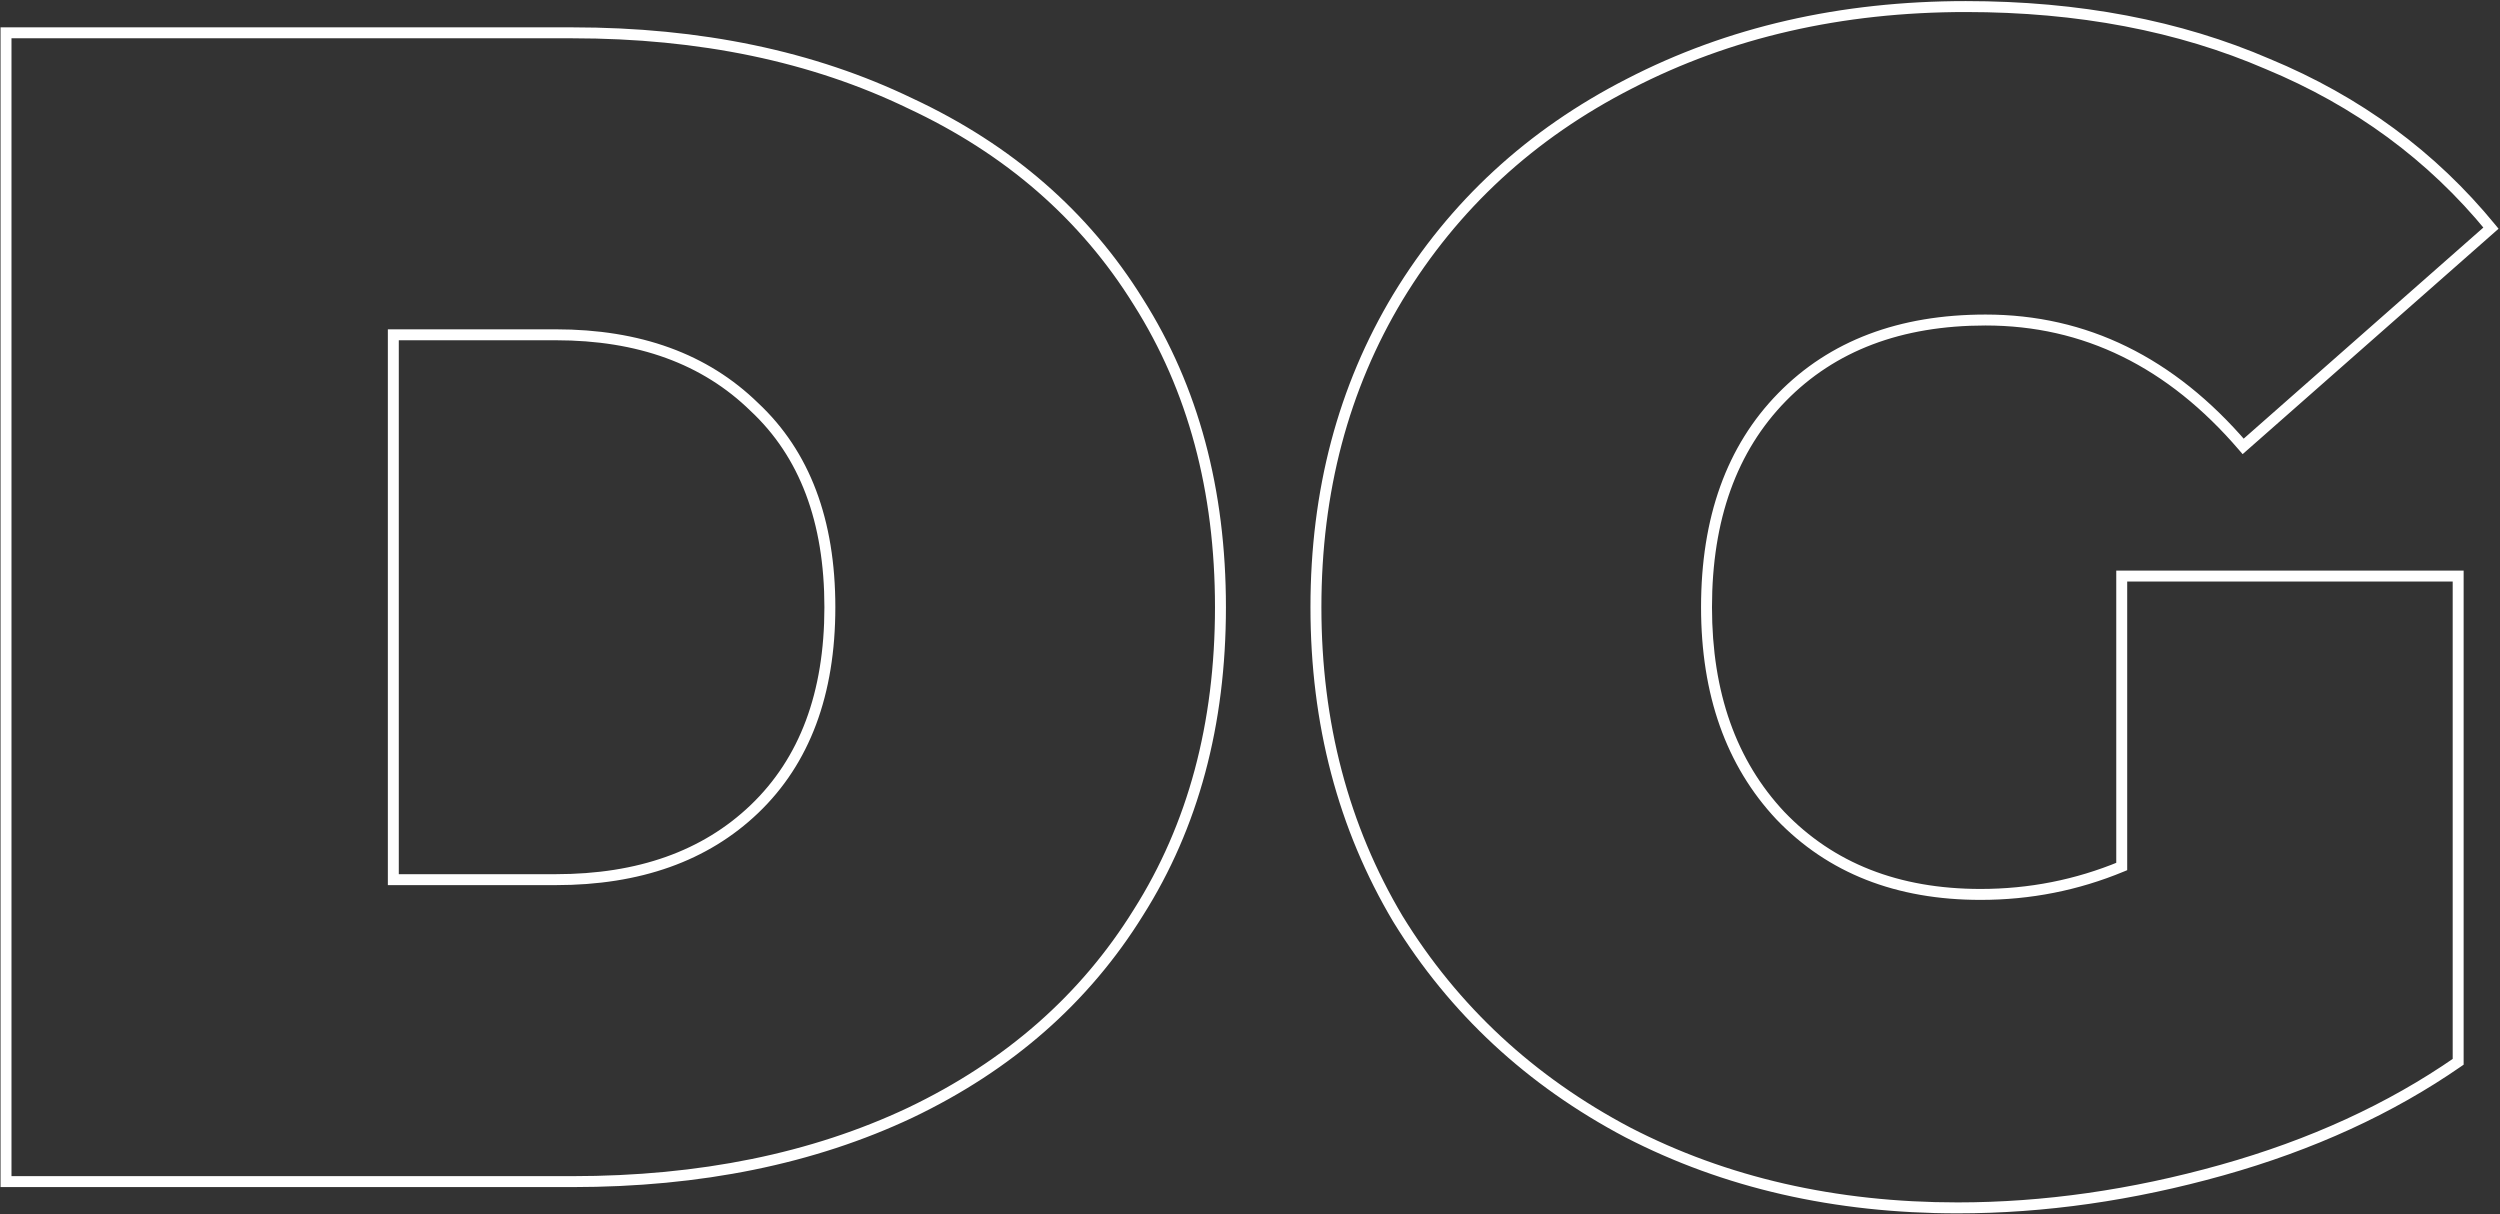 <?xml version="1.0" encoding="UTF-8"?> <svg xmlns="http://www.w3.org/2000/svg" width="457" height="222" viewBox="0 0 457 222" fill="none"><rect x="0" y="0" width="457" height="222" fill="#333333" stroke="none"/> <path d="M1.1 6V5H0.1V6H1.1ZM166.4 18.9L165.965 19.8L165.977 19.806L166.4 18.9ZM208.1 55.2L207.25 55.727L207.255 55.735L208.1 55.2ZM208.1 166.8L207.255 166.265L207.25 166.273L208.1 166.8ZM166.4 203.4L166.827 204.304L166.831 204.302L166.4 203.4ZM1.1 216H0.1V217H1.1V216ZM137.9 147.9L138.591 148.623L138.591 148.623L137.9 147.9ZM137.9 74.4L137.201 75.115L137.209 75.123L137.217 75.13L137.9 74.4ZM71.9 61.2V60.2H70.9V61.2H71.9ZM71.9 160.8H70.9V161.8H71.9V160.8ZM1.1 7H104.6V5H1.1V7ZM104.6 7C127.877 7 148.323 11.277 165.965 19.8L166.835 18C148.877 9.323 128.123 5 104.6 5V7ZM165.977 19.806C183.814 28.13 197.56 40.104 207.25 55.727L208.95 54.673C199.04 38.696 184.986 26.47 166.823 17.994L165.977 19.806ZM207.255 55.735C217.14 71.353 222.1 89.761 222.1 111H224.1C224.1 89.439 219.06 70.647 208.945 54.665L207.255 55.735ZM222.1 111C222.1 132.239 217.14 150.647 207.255 166.265L208.945 167.335C219.06 151.353 224.1 132.561 224.1 111H222.1ZM207.25 166.273C197.558 181.898 183.809 193.974 165.969 202.498L166.831 204.302C184.991 195.626 199.042 183.302 208.95 167.327L207.25 166.273ZM165.973 202.496C148.33 210.822 127.88 215 104.6 215V217C128.12 217 148.87 212.778 166.827 204.304L165.973 202.496ZM104.6 215H1.1V217H104.6V215ZM2.1 216V6H0.1V216H2.1ZM101.6 161.8C116.997 161.8 129.365 157.438 138.591 148.623L137.209 147.177C128.435 155.562 116.603 159.8 101.6 159.8V161.8ZM138.591 148.623C148.034 139.59 152.7 127.003 152.7 111H150.7C150.7 126.597 146.166 138.61 137.209 147.177L138.591 148.623ZM152.7 111C152.7 94.998 148.034 82.504 138.583 73.669L137.217 75.13C146.166 83.496 150.7 95.402 150.7 111H152.7ZM138.599 73.685C129.375 64.665 117.004 60.2 101.6 60.2V62.2C116.596 62.2 128.425 66.534 137.201 75.115L138.599 73.685ZM101.6 60.2H71.9V62.2H101.6V60.2ZM70.9 61.2V160.8H72.9V61.2H70.9ZM71.9 161.8H101.6V159.8H71.9V161.8ZM387.852 105.3V104.3H386.852V105.3H387.852ZM449.352 105.3H450.352V104.3H449.352V105.3ZM449.352 194.1L449.921 194.922L450.352 194.623V194.1H449.352ZM297.552 207L297.085 207.884L297.092 207.888L297.552 207ZM255.552 168L254.692 168.512L254.7 168.524L255.552 168ZM255.552 54.3L254.697 53.781L254.695 53.784L255.552 54.3ZM297.852 15.3L298.307 16.19L298.31 16.189L297.852 15.3ZM414.552 11.7L414.155 12.618L414.162 12.621L414.169 12.624L414.552 11.7ZM455.352 41.7L456.013 42.45L456.736 41.813L456.126 41.067L455.352 41.7ZM410.052 81.6L409.292 82.251L409.952 83.02L410.713 82.35L410.052 81.6ZM325.752 72.6L326.466 73.299L326.466 73.299L325.752 72.6ZM325.452 149.1L324.722 149.784L324.73 149.792L325.452 149.1ZM387.852 158.4L388.235 159.324L388.852 159.068V158.4H387.852ZM387.852 106.3H449.352V104.3H387.852V106.3ZM448.352 105.3V194.1H450.352V105.3H448.352ZM448.782 193.278C436.484 201.807 422.188 208.363 405.882 212.937L406.422 214.863C422.915 210.237 437.419 203.593 449.921 194.922L448.782 193.278ZM405.882 212.937C389.563 217.514 373.553 219.8 357.852 219.8V221.8C373.75 221.8 389.941 219.486 406.422 214.863L405.882 212.937ZM357.852 219.8C335.592 219.8 315.653 215.23 298.011 206.112L297.092 207.888C315.05 217.17 335.311 221.8 357.852 221.8V219.8ZM298.019 206.116C280.371 196.796 266.507 183.919 256.404 167.476L254.7 168.524C264.996 185.281 279.132 198.404 297.085 207.884L298.019 206.116ZM256.411 167.489C246.511 150.856 241.552 132.036 241.552 111H239.552C239.552 132.364 244.592 151.544 254.692 168.511L256.411 167.489ZM241.552 111C241.552 89.964 246.511 71.246 256.408 54.816L254.695 53.784C244.592 70.554 239.552 89.636 239.552 111H241.552ZM256.406 54.819C266.507 38.182 280.467 25.309 298.307 16.19L297.396 14.41C279.236 23.691 264.996 36.818 254.697 53.781L256.406 54.819ZM298.31 16.189C316.353 6.87 336.693 2.2 359.352 2.2V0.2C336.41 0.2 315.75 4.93 297.393 14.412L298.31 16.189ZM359.352 2.2C379.838 2.2 398.099 5.68 414.155 12.618L414.948 10.782C398.604 3.72 380.065 0.2 359.352 0.2V2.2ZM414.169 12.624C430.423 19.363 443.886 29.266 454.578 42.333L456.126 41.067C445.217 27.734 431.48 17.637 414.935 10.776L414.169 12.624ZM454.691 40.95L409.391 80.85L410.713 82.35L456.013 42.45L454.691 40.95ZM410.811 80.949C397.445 65.356 381.479 57.5 362.952 57.5V59.5C380.824 59.5 396.258 67.044 409.292 82.251L410.811 80.949ZM362.952 57.5C347.137 57.5 334.46 62.273 325.037 71.9L326.466 73.299C335.443 64.127 347.567 59.5 362.952 59.5V57.5ZM325.037 71.9C315.614 81.529 310.952 94.603 310.952 111H312.952C312.952 94.997 317.49 82.471 326.466 73.299L325.037 71.9ZM310.952 111C310.952 127 315.515 139.963 324.722 149.784L326.181 148.416C317.389 139.037 312.952 126.6 312.952 111H310.952ZM324.73 149.792C334.146 159.618 346.622 164.5 362.052 164.5V162.5C347.081 162.5 335.157 157.782 326.174 148.408L324.73 149.792ZM362.052 164.5C371.181 164.5 379.911 162.775 388.235 159.324L387.469 157.476C379.392 160.825 370.922 162.5 362.052 162.5V164.5ZM388.852 158.4V105.3H386.852V158.4H388.852Z" fill="white"></path> </svg> 